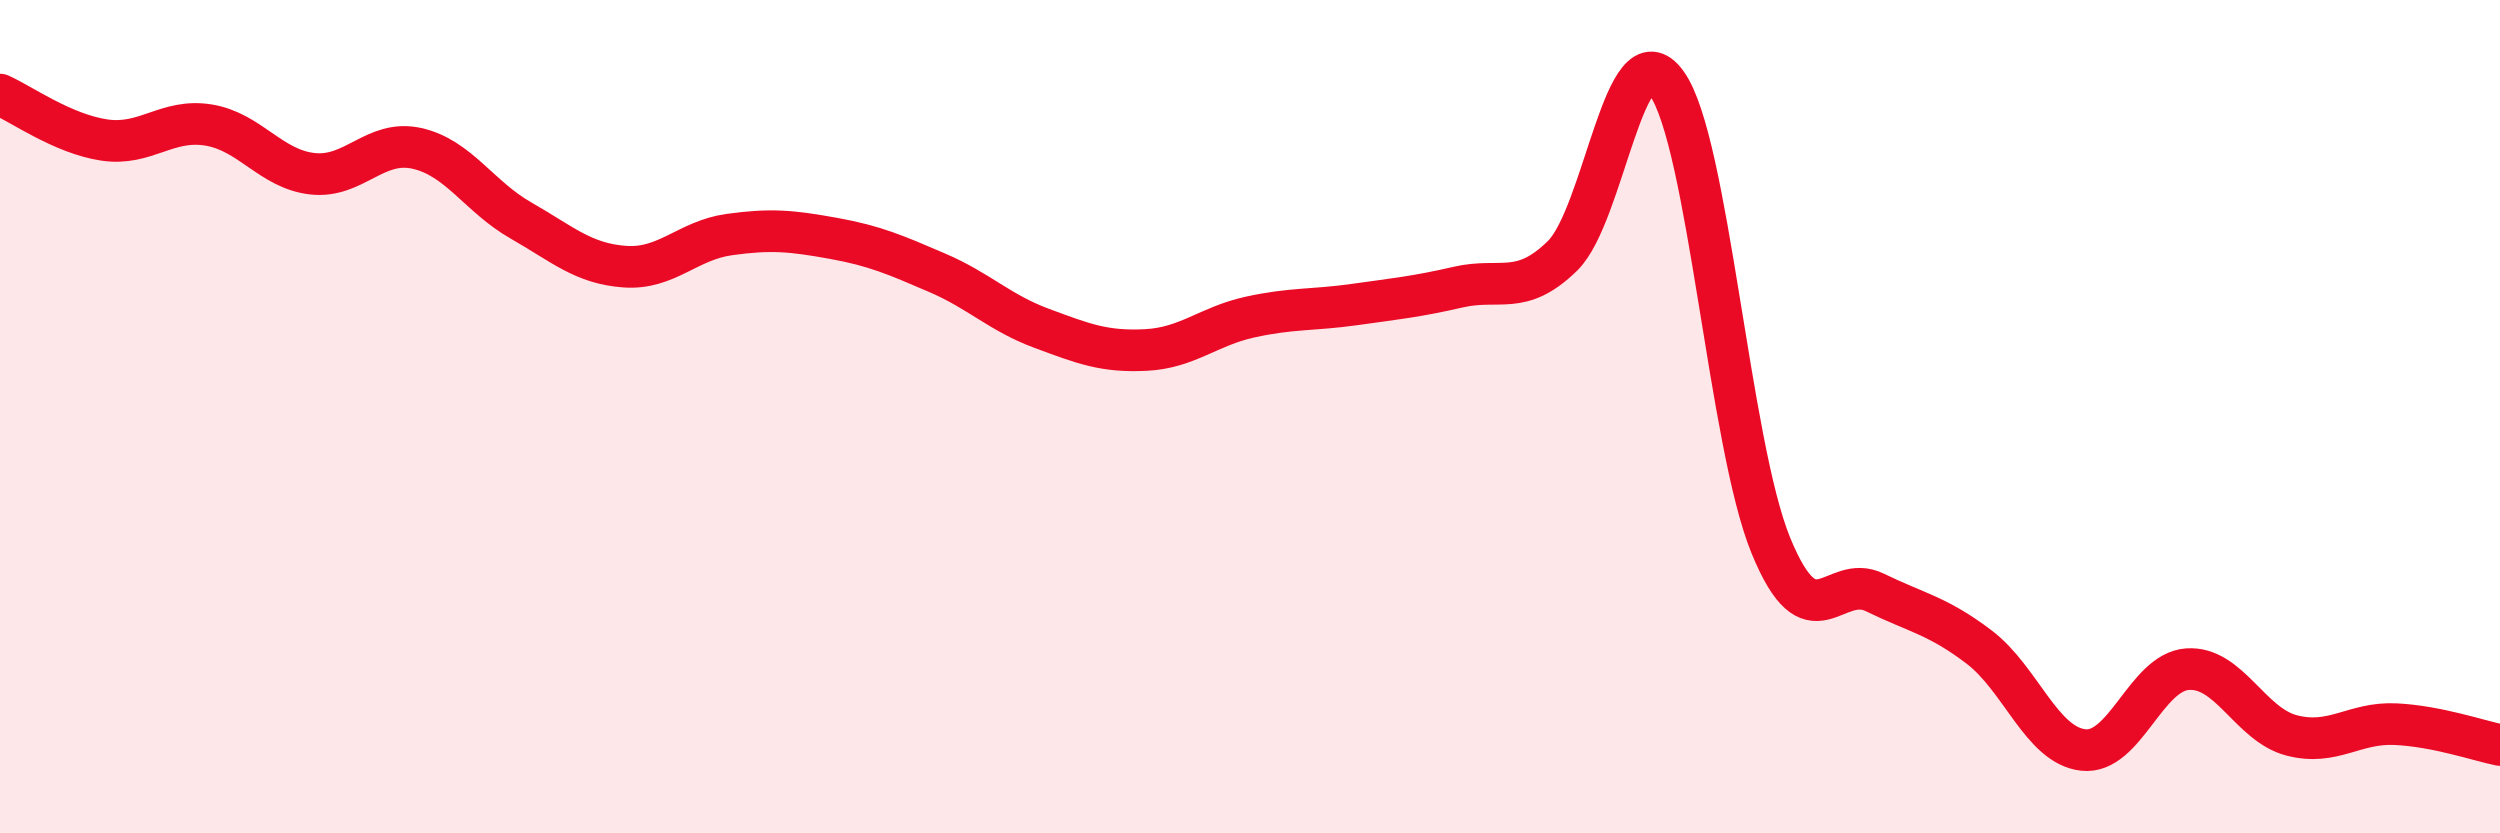 
    <svg width="60" height="20" viewBox="0 0 60 20" xmlns="http://www.w3.org/2000/svg">
      <path
        d="M 0,2.27 C 0.5,2.49 1.5,3.21 2.5,3.36 C 3.5,3.51 4,2.84 5,3 C 6,3.16 6.5,4.06 7.5,4.17 C 8.5,4.28 9,3.34 10,3.56 C 11,3.78 11.5,4.72 12.5,5.29 C 13.5,5.86 14,6.33 15,6.4 C 16,6.47 16.5,5.77 17.5,5.63 C 18.5,5.49 19,5.54 20,5.72 C 21,5.9 21.5,6.12 22.5,6.55 C 23.5,6.98 24,7.51 25,7.88 C 26,8.25 26.5,8.45 27.5,8.4 C 28.5,8.35 29,7.83 30,7.61 C 31,7.39 31.5,7.45 32.5,7.31 C 33.5,7.17 34,7.12 35,6.89 C 36,6.66 36.5,7.12 37.5,6.14 C 38.5,5.16 39,0.61 40,2 C 41,3.39 41.5,10.65 42.5,13.09 C 43.5,15.53 44,13.73 45,14.22 C 46,14.71 46.5,14.77 47.5,15.53 C 48.5,16.29 49,17.89 50,18 C 51,18.11 51.5,16.13 52.5,16.06 C 53.5,15.99 54,17.39 55,17.65 C 56,17.91 56.5,17.33 57.5,17.38 C 58.5,17.43 59.5,17.78 60,17.88L60 20L0 20Z"
        fill="#EB0A25"
        opacity="0.1"
        stroke-linecap="round"
        stroke-linejoin="round"
      />
      <path
        d="M 0,2.27 C 0.5,2.49 1.5,3.21 2.5,3.36 C 3.5,3.51 4,2.84 5,3 C 6,3.16 6.5,4.06 7.5,4.17 C 8.5,4.28 9,3.34 10,3.56 C 11,3.78 11.5,4.72 12.5,5.29 C 13.5,5.86 14,6.33 15,6.4 C 16,6.47 16.5,5.77 17.5,5.63 C 18.5,5.49 19,5.54 20,5.72 C 21,5.9 21.5,6.12 22.5,6.55 C 23.5,6.98 24,7.51 25,7.88 C 26,8.25 26.5,8.45 27.5,8.4 C 28.5,8.35 29,7.83 30,7.61 C 31,7.39 31.5,7.45 32.5,7.31 C 33.5,7.17 34,7.12 35,6.89 C 36,6.66 36.5,7.12 37.5,6.14 C 38.5,5.16 39,0.61 40,2 C 41,3.39 41.5,10.65 42.5,13.09 C 43.5,15.53 44,13.73 45,14.22 C 46,14.71 46.5,14.77 47.5,15.53 C 48.5,16.29 49,17.89 50,18 C 51,18.11 51.5,16.13 52.5,16.06 C 53.5,15.99 54,17.39 55,17.65 C 56,17.91 56.5,17.33 57.5,17.38 C 58.5,17.43 59.5,17.78 60,17.88"
        stroke="#EB0A25"
        stroke-width="1"
        fill="none"
        stroke-linecap="round"
        stroke-linejoin="round"
      />
    </svg>
  
